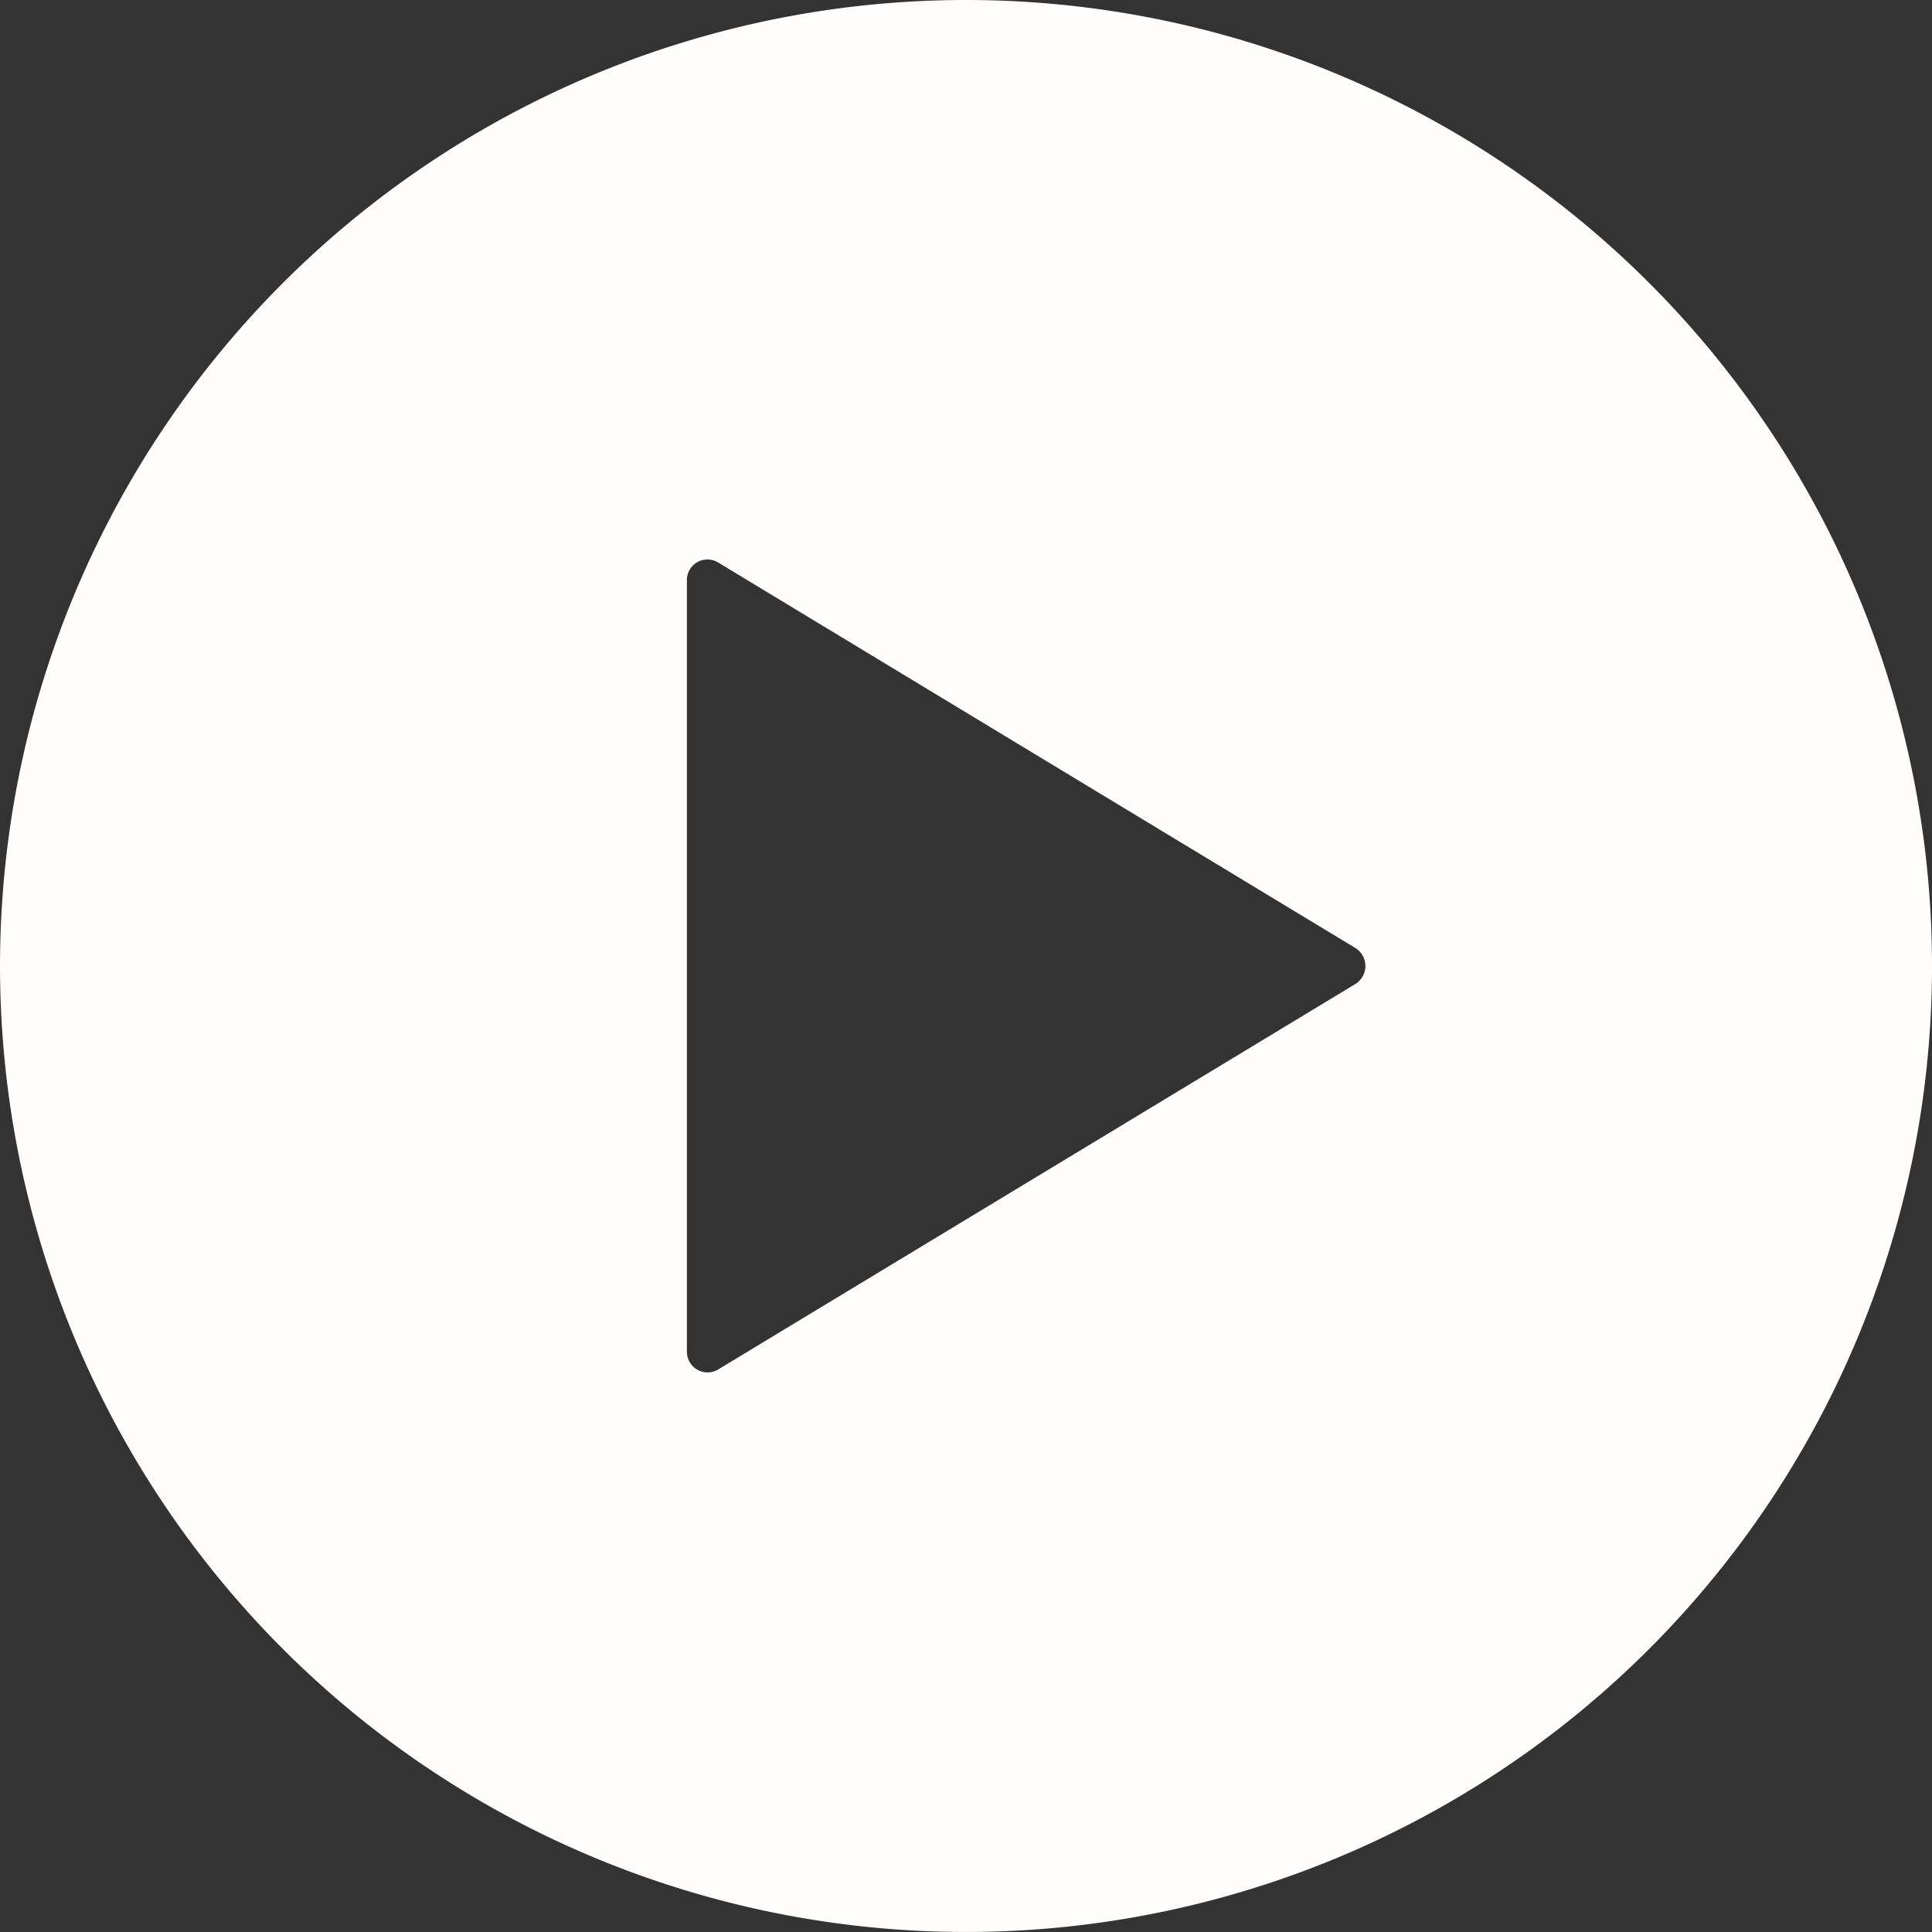 <svg id="Icon_ionic-ios-play-circle" data-name="Icon ionic-ios-play-circle" xmlns="http://www.w3.org/2000/svg" width="82.089" height="82.089" viewBox="0 0 82.089 82.089">
  <rect x="0" y="0" width="82.089" height="82.089" fill="#333333" stroke="none"/>
  <path id="Icon_ionic-ios-play-circle-2" data-name="Icon ionic-ios-play-circle" d="M44.419,3.375A41.044,41.044,0,1,0,85.464,44.419,41.038,41.038,0,0,0,44.419,3.375ZM60.956,45.189,33.882,61.567a.878.878,0,0,1-1.322-.77V28.041a.874.874,0,0,1,1.322-.77L60.956,43.65A.9.9,0,0,1,60.956,45.189Z" transform="translate(-3.375 -3.375)" fill="#fffefd"/>
</svg>
